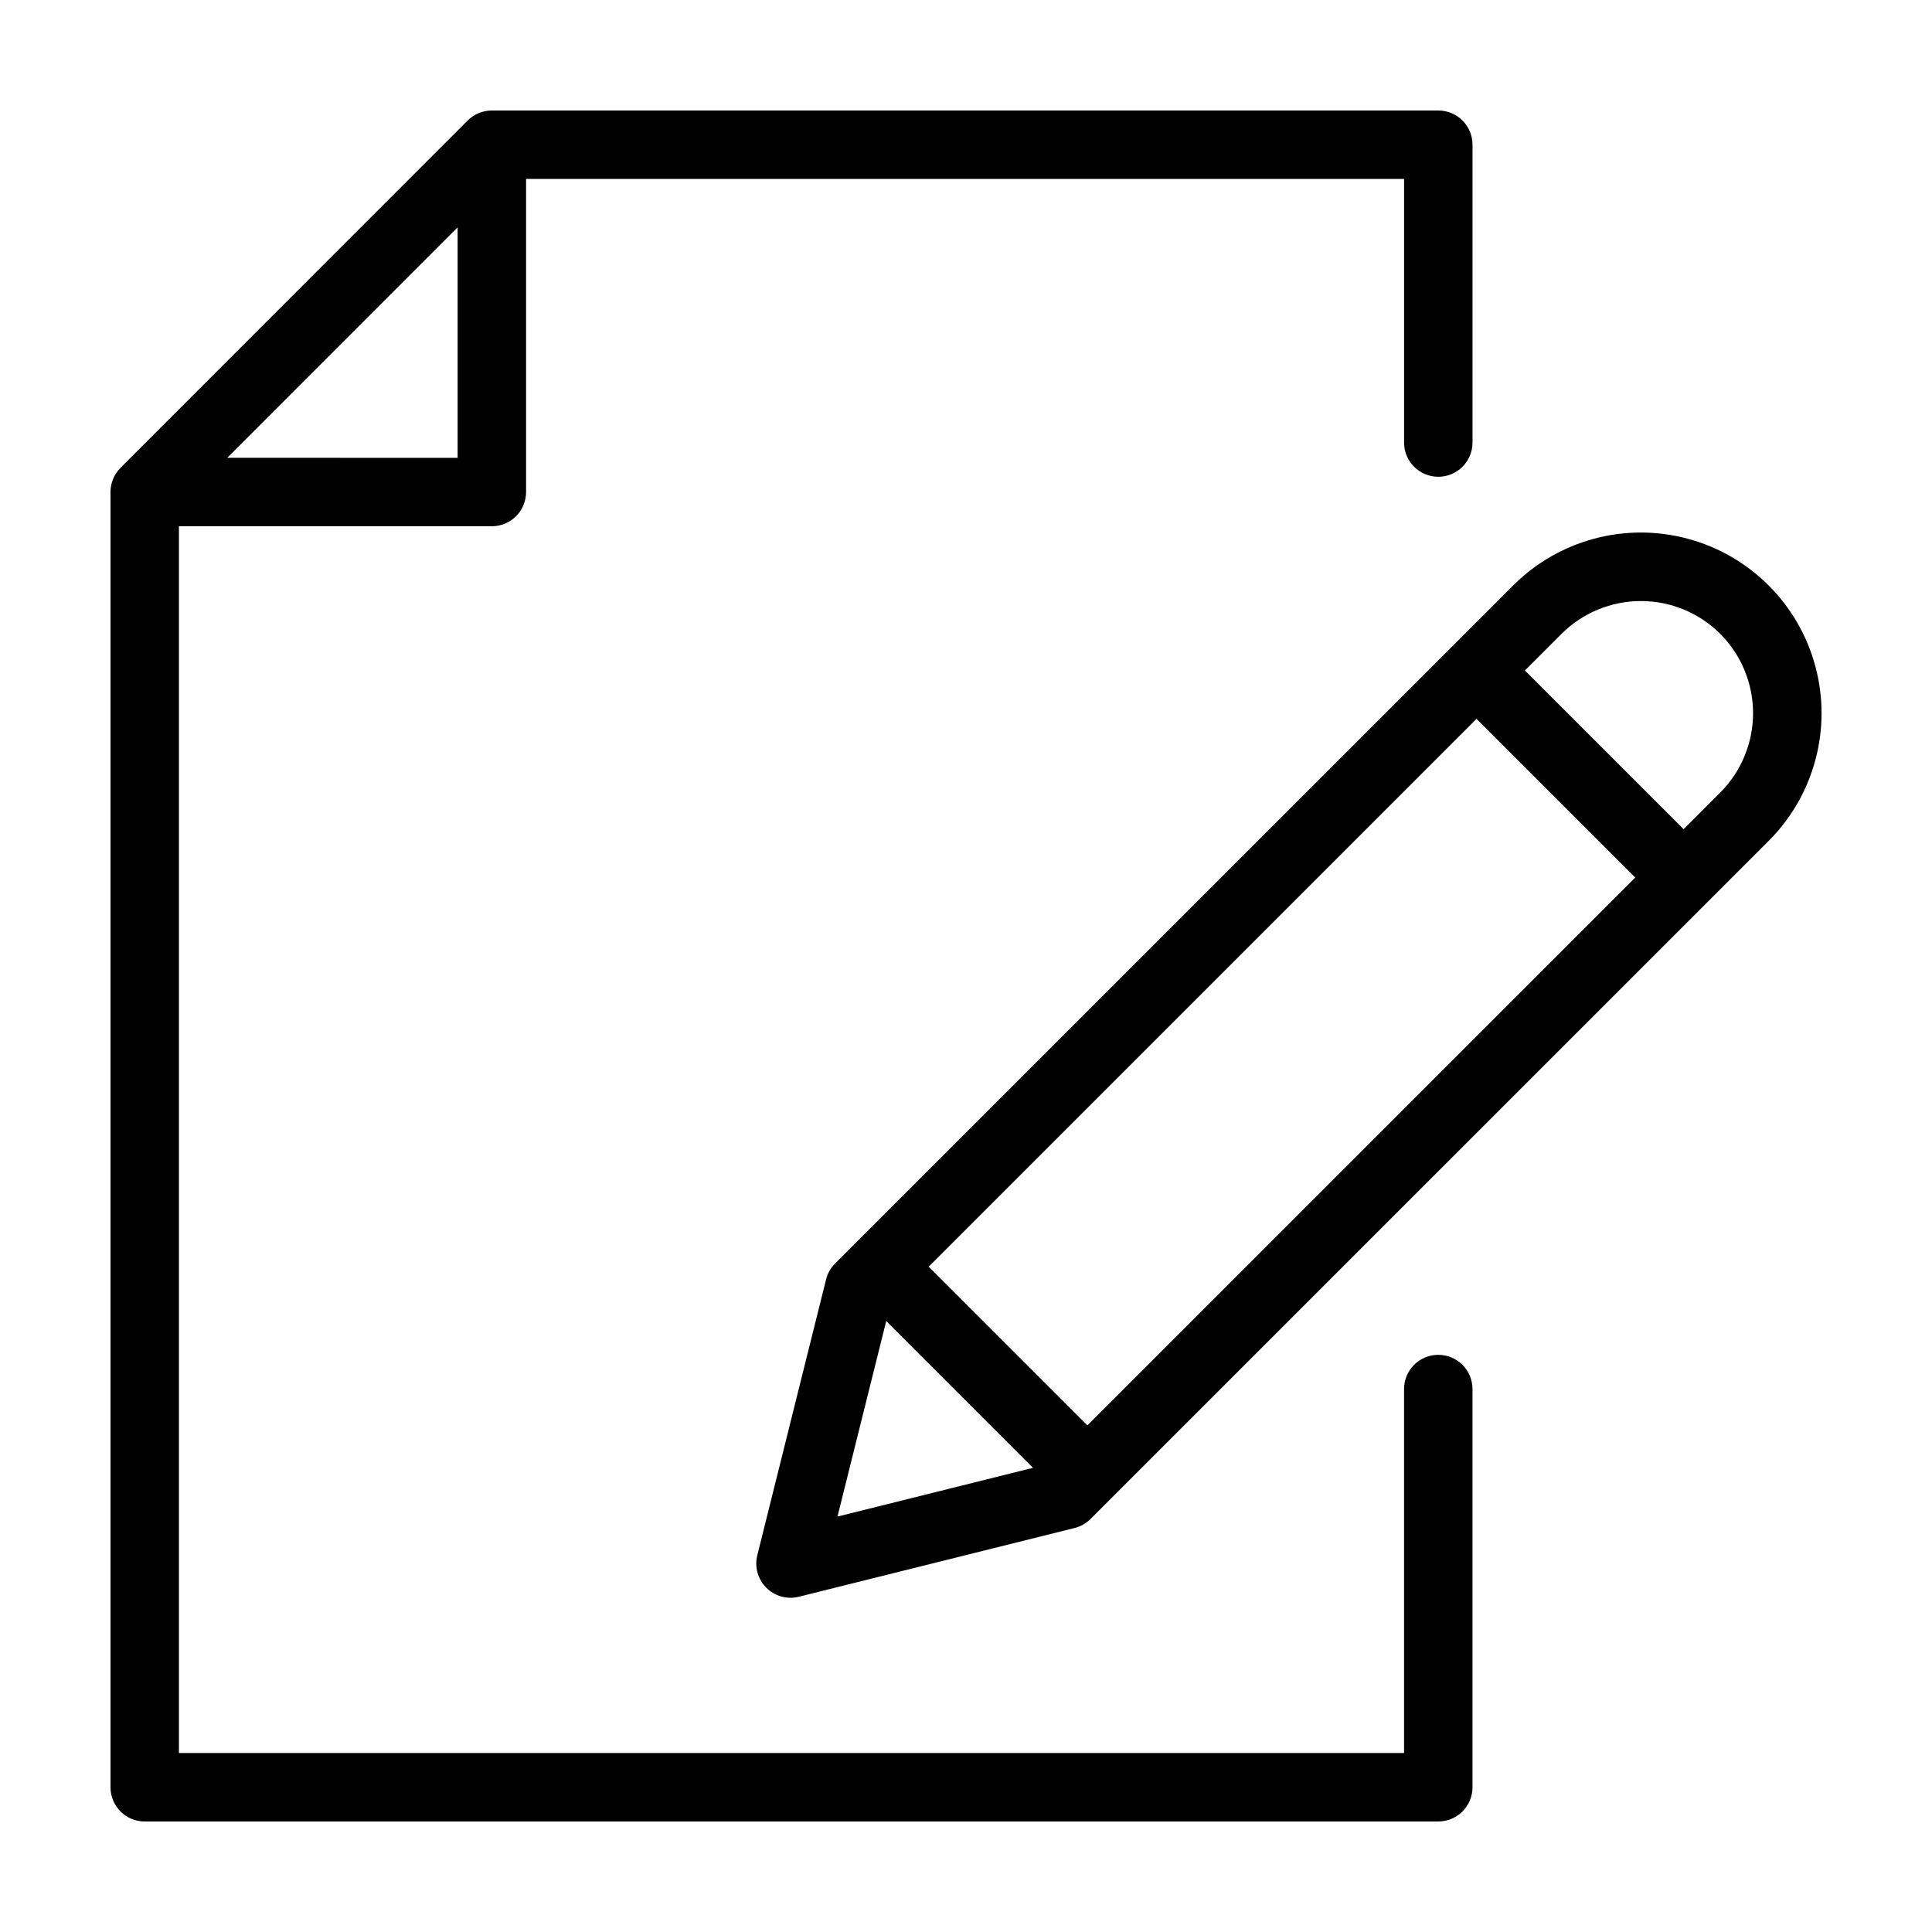 <?xml version="1.0" encoding="UTF-8"?>
<!-- Uploaded to: SVG Repo, www.svgrepo.com, Generator: SVG Repo Mixer Tools -->
<svg fill="#000000" width="800px" height="800px" version="1.1" viewBox="144 144 512 512" xmlns="http://www.w3.org/2000/svg">
 <path d="m370.88 473.27-5.574 5.578c-1.168 1.16-1.992 2.621-2.387 4.219l-18.227 73.098c-0.77 3.086 0.137 6.352 2.387 8.602 2.254 2.25 5.516 3.16 8.605 2.391l73.102-18.223c1.594-0.398 3.055-1.223 4.215-2.387l5.566-5.566c0.023-0.023 174.14-174.13 174.14-174.13 12.094-12.094 16.82-29.719 12.391-46.242-4.426-16.52-17.328-29.422-33.852-33.848-16.52-4.43-34.148 0.293-46.242 12.391zm7.984 20.809 38.91 38.906-51.836 12.922zm156.43-159.57 42.055 42.055-145.18 145.17-42.051-42.047zm64.59-22.531c5.566 5.582 8.695 13.141 8.695 21.023s-3.129 15.445-8.695 21.027l-9.711 9.711-42.055-42.055 9.707-9.707c5.582-5.57 13.145-8.695 21.027-8.695 7.887 0 15.449 3.125 21.031 8.695zm-417.54 314.73h342.81c2.406 0.004 4.711-0.953 6.414-2.652 1.699-1.703 2.656-4.008 2.656-6.414v-105.55c-0.012-5-4.07-9.047-9.07-9.047s-9.055 4.047-9.066 9.047v96.48h-324.67v-325.11h82.93c2.406 0 4.711-0.953 6.41-2.656 1.703-1.699 2.656-4.004 2.656-6.41v-82.98h232.68v69.883c0.012 5 4.066 9.047 9.066 9.047s9.059-4.047 9.07-9.047v-78.949c0-2.406-0.957-4.711-2.656-6.41-1.703-1.703-4.008-2.656-6.414-2.656h-250.81c-2.406 0-4.715 0.953-6.418 2.656l-92 92.047h0.004c-1.699 1.699-2.652 4.004-2.652 6.41v343.25c0 2.406 0.953 4.711 2.656 6.414 1.699 1.699 4.004 2.656 6.41 2.652zm21.883-361.38 61.047-61.074v61.078z"/>
</svg>